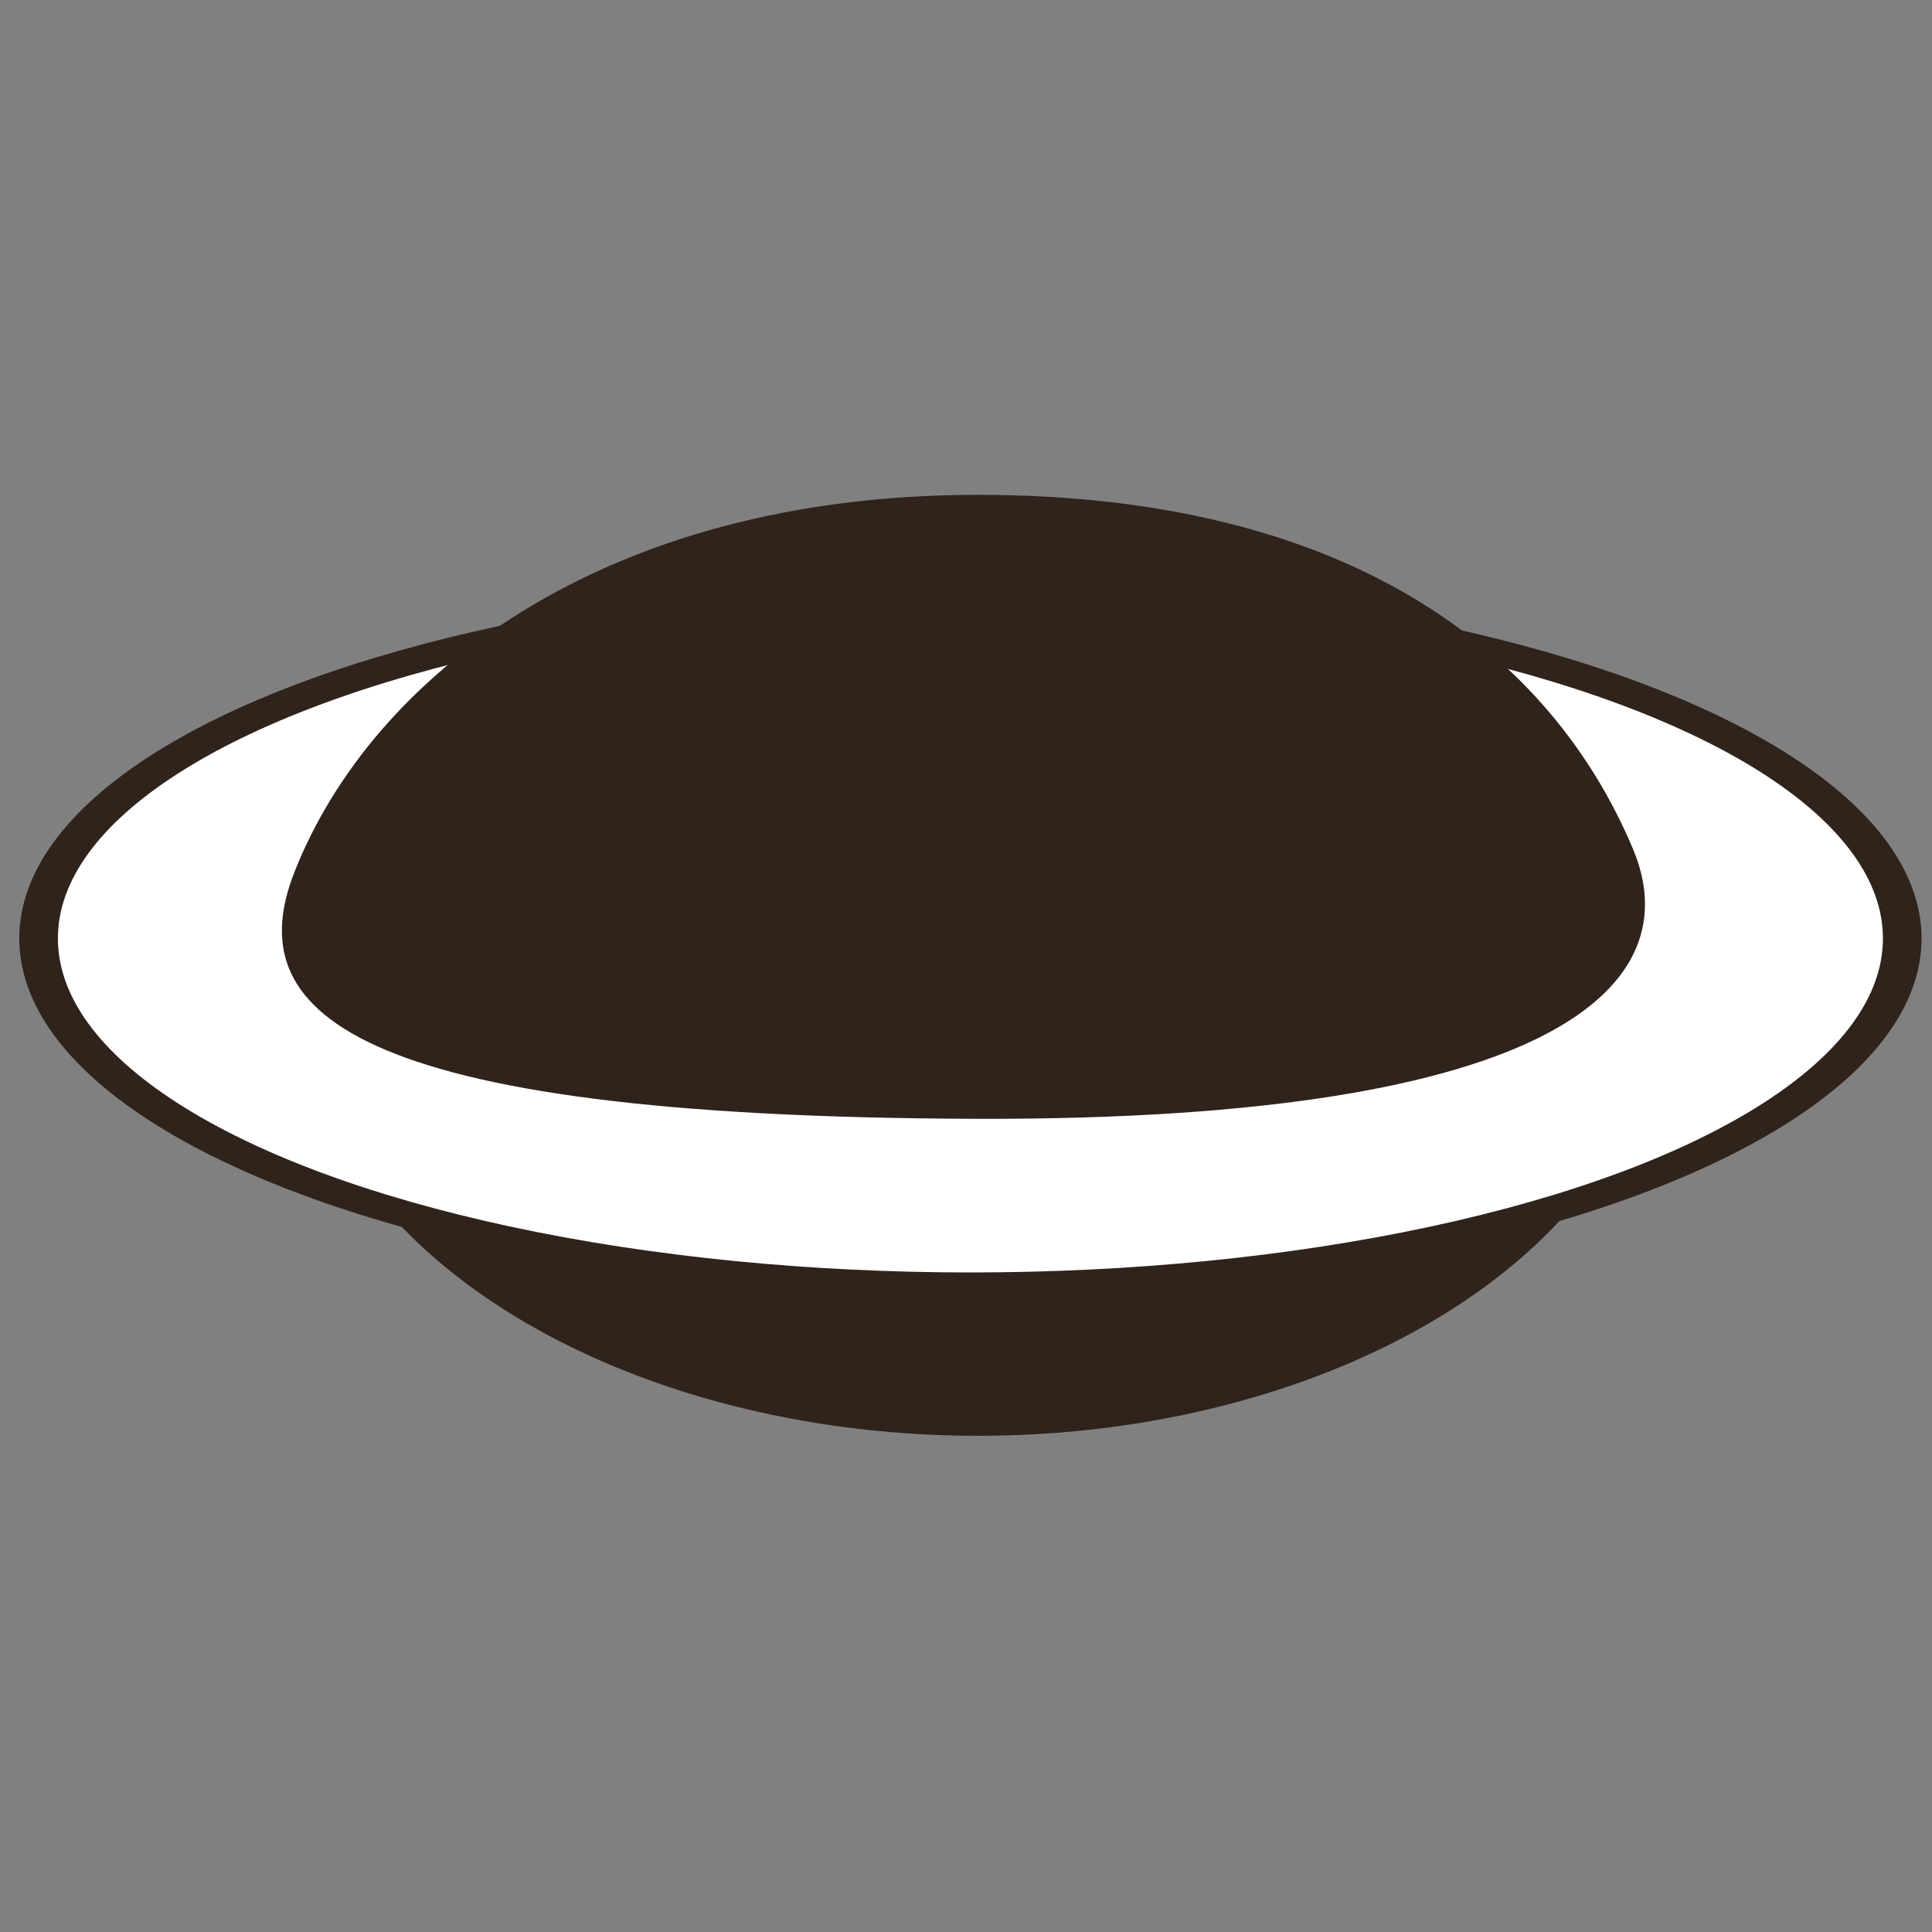 <?xml version="1.0" encoding="UTF-8" standalone="no"?> <svg xmlns="http://www.w3.org/2000/svg" xmlns:xlink="http://www.w3.org/1999/xlink" xmlns:serif="http://www.serif.com/" width="100%" height="100%" viewBox="0 0 512 512" version="1.1" xml:space="preserve" style="fill-rule:evenodd;clip-rule:evenodd;stroke-linecap:round;stroke-linejoin:round;stroke-miterlimit:1.5;"><rect x="0" y="0" width="512" height="512" fill="#808080" stroke="none"/> <g transform="matrix(5.442,0,0,-5.442,256.369,324.137)"> <g id="g2156"> <g> <path id="path2158" d="M0,0C27.731,0 36.364,7.36 39.041,11.639C40.28,13.624 40.171,16.092 38.8,18.001C31.417,28.312 0,28.422 0,28.422C0,28.422 -33.743,28.312 -39.502,16.827C-40.193,15.456 -40.204,13.865 -39.513,12.494C-37.473,8.425 -29.662,0 0,0M43.561,11.397C40.565,6.384 30.923,-2.008 0.011,-2.008C-33.523,-2.008 -41.971,8.019 -44.044,12.341C-44.734,13.756 -44.724,15.401 -44.032,16.838C-37.823,29.761 -0.362,30.101 0.011,30.101C0.361,30.101 35.322,29.782 43.319,18.121C44.701,16.104 44.8,13.459 43.561,11.397" style="fill:white;fill-rule:nonzero;"></path> <g id="path2162" transform="matrix(0.184,0,0,-0.184,-47.108,49.266)"> <path d="M467.524,170.154C474.985,180.543 475.583,193.969 468.835,204.777C454.272,228.059 407.29,268.119 256.368,268.119C94.942,268.119 52.439,222.268 41.337,200.119C37.571,192.658 37.631,183.999 41.391,176.538C72.733,114.035 256.368,113.441 256.368,113.441C256.368,113.441 427.344,114.035 467.524,170.154" style="fill:rgb(47,35,28);fill-rule:nonzero;"></path> </g> <g transform="matrix(0.165,0,0,-0.193,-42.181,63.558)"> <ellipse cx="258.716" cy="268.902" rx="201.676" ry="114.08" style="fill:rgb(47,35,28);"></ellipse> </g> <g transform="matrix(0.225,0,0,-0.148,-58.064,53.66)"> <ellipse cx="258.716" cy="268.902" rx="201.676" ry="114.08" style="fill:white;stroke:rgb(47,35,28);stroke-width:8.36px;"></ellipse> </g> <g transform="matrix(0.165,0,0,-0.161,-42.181,60.391)"> <path d="M258.716,154.822C370.024,154.822 428.282,203.887 452.084,261.94C468.701,302.471 430.471,344.017 258.716,343.554C70.367,343.048 41.178,310.206 57.04,268.902C79.542,210.308 147.408,154.822 258.716,154.822Z" style="fill:rgb(47,35,28);"></path> </g> </g> </g> </g> </svg> 